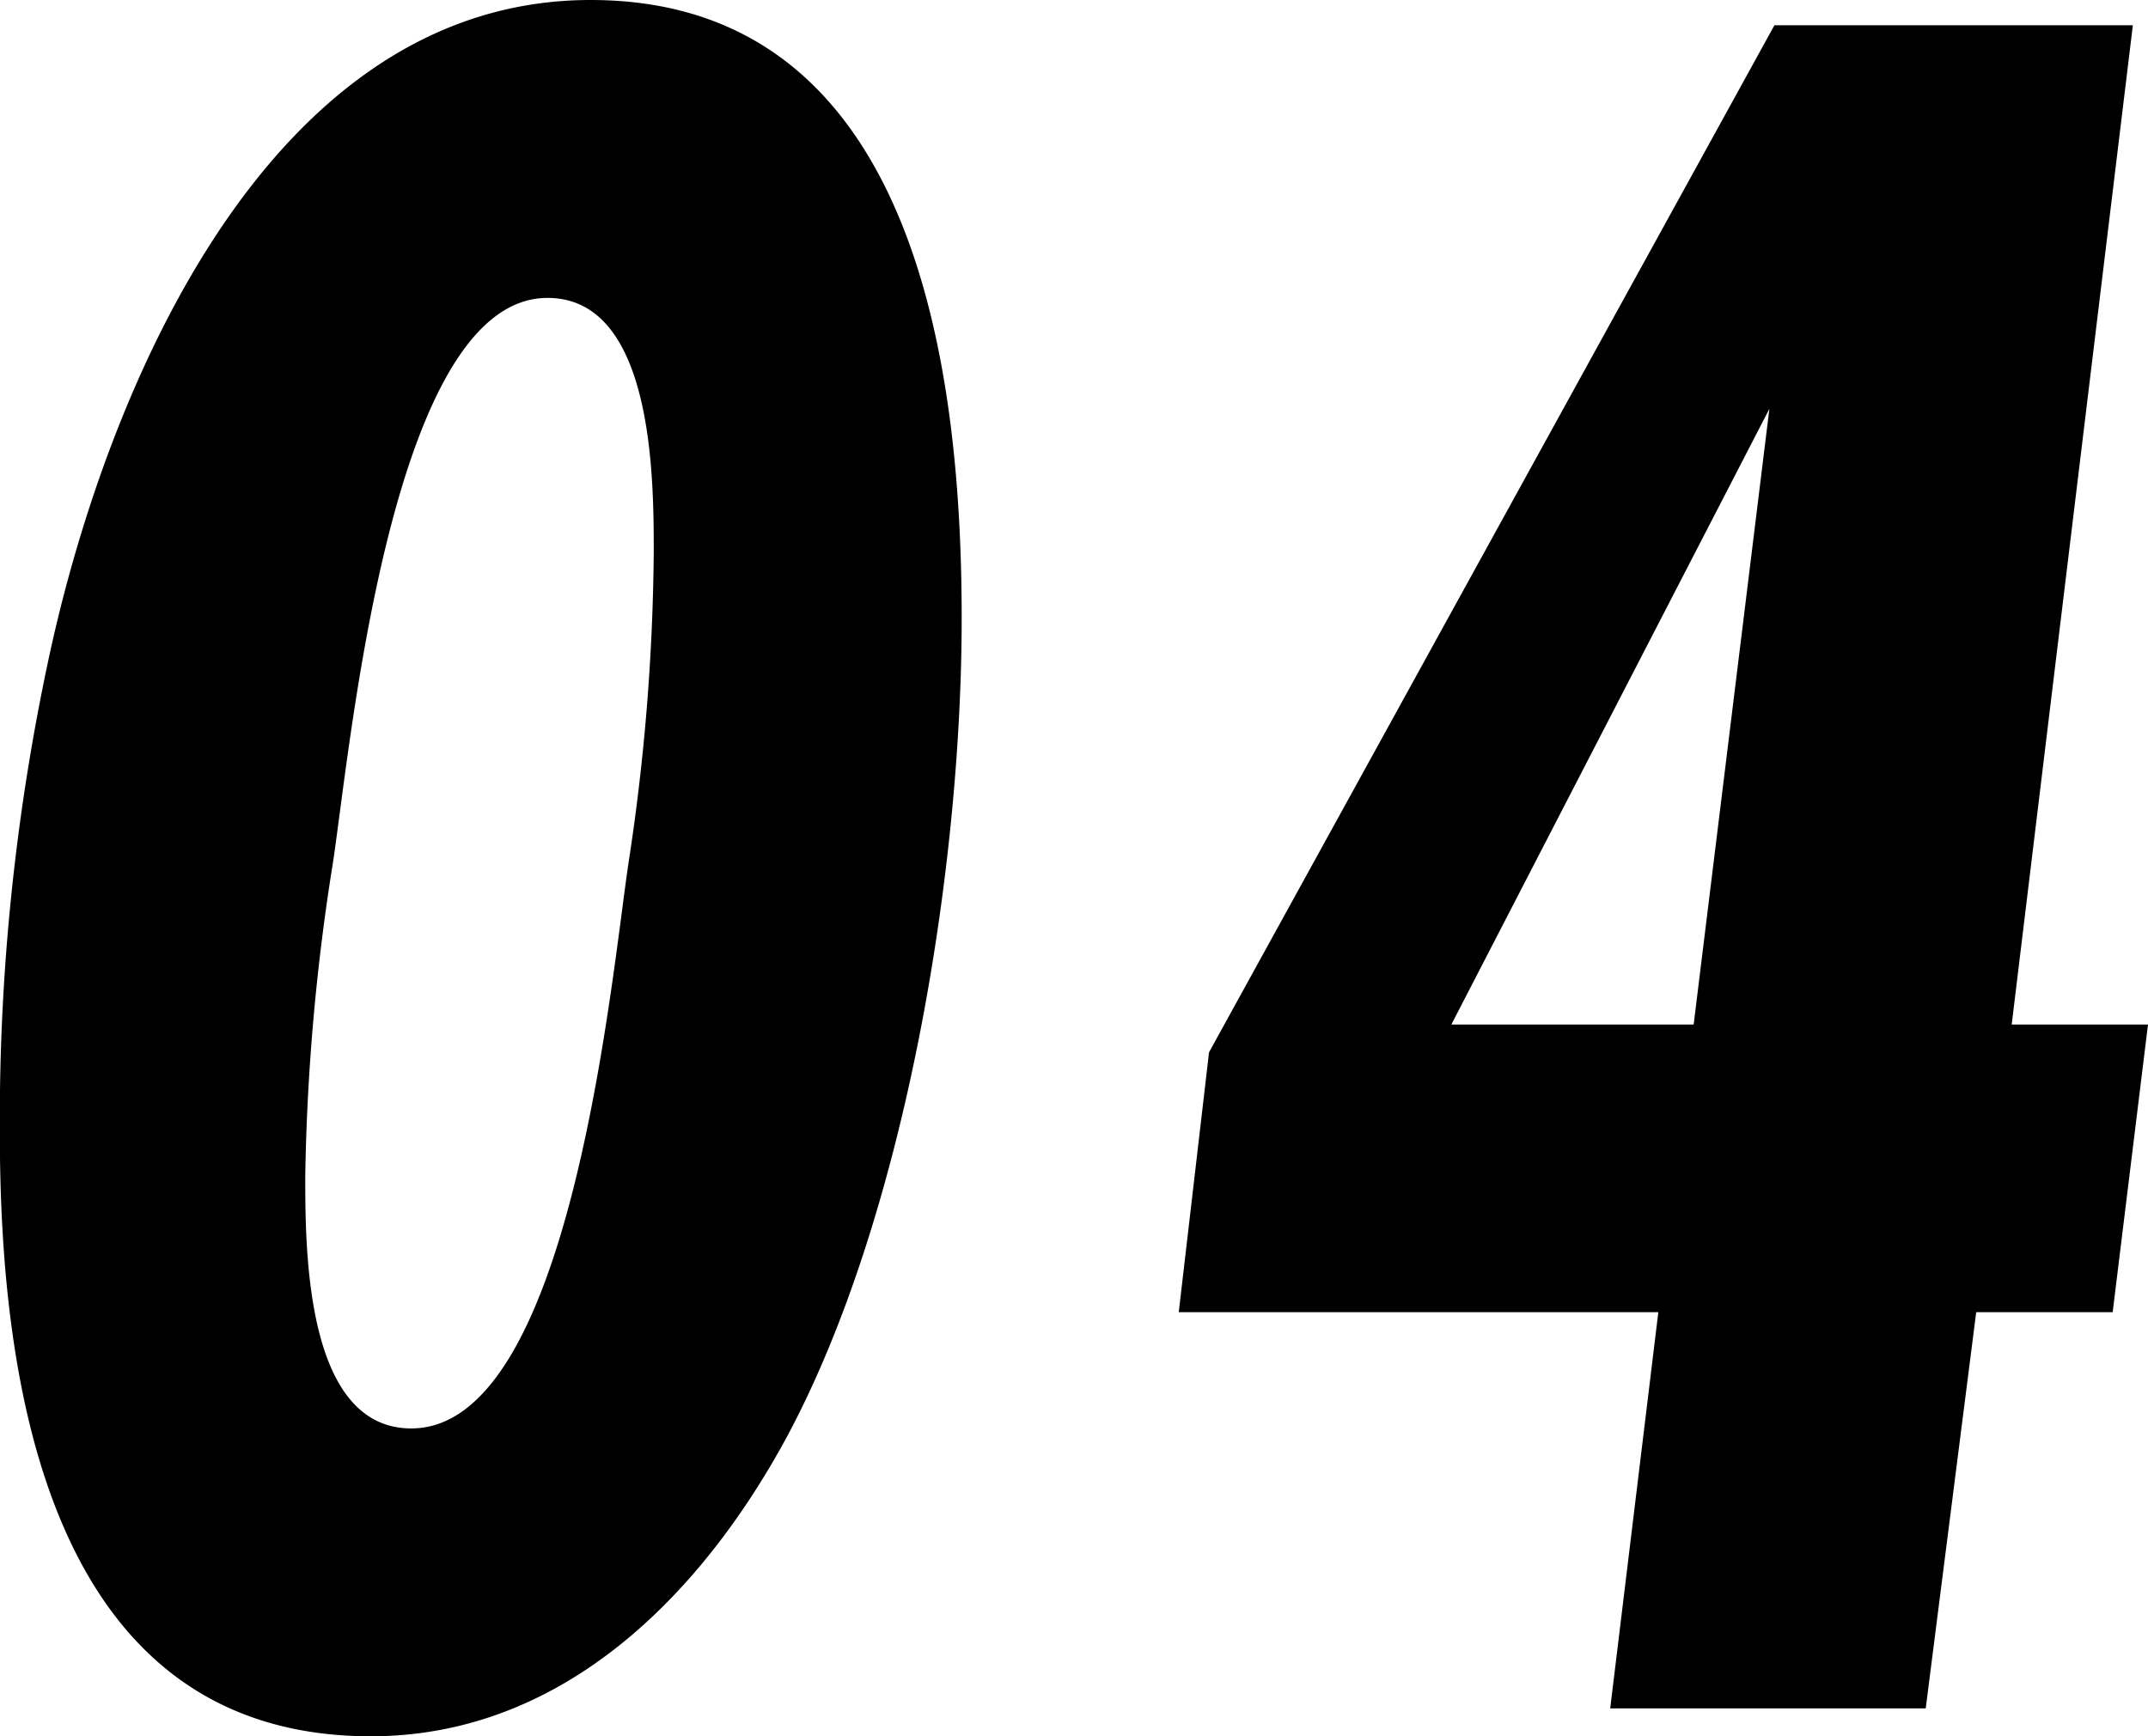 <svg xmlns="http://www.w3.org/2000/svg" width="54.464" height="44.032" viewBox="0 0 54.464 44.032">
  <path id="パス_574" data-name="パス 574" d="M-31.744-27.648c0-6.336-1.152-15.68-9.408-15.68-8.128,0-12.224,9.792-13.7,16.512a55.843,55.843,0,0,0-1.28,12.224c0,6.336,1.216,15.3,9.408,15.3,4.864,0,8.384-3.584,10.56-7.616C-33.152-12.544-31.744-21.312-31.744-27.648Zm-7.808-1.664a54.4,54.4,0,0,1-.64,7.872C-40.64-18.432-41.664-7.1-45.7-7.1c-2.688,0-2.688-4.544-2.688-6.4a55.388,55.388,0,0,1,.7-7.936c.448-2.944,1.472-14.336,5.44-14.336C-39.552-35.776-39.552-31.168-39.552-29.312ZM-1.664-17.344H-5.12l3.072-25.344h-9.088L-25.472-16.64l-.768,6.592h12.16L-15.3,0h8l1.28-10.048H-2.56Zm-9.6-15.616-1.92,15.616h-6.144Z" transform="translate(56.128 43.328)"/>
</svg>
